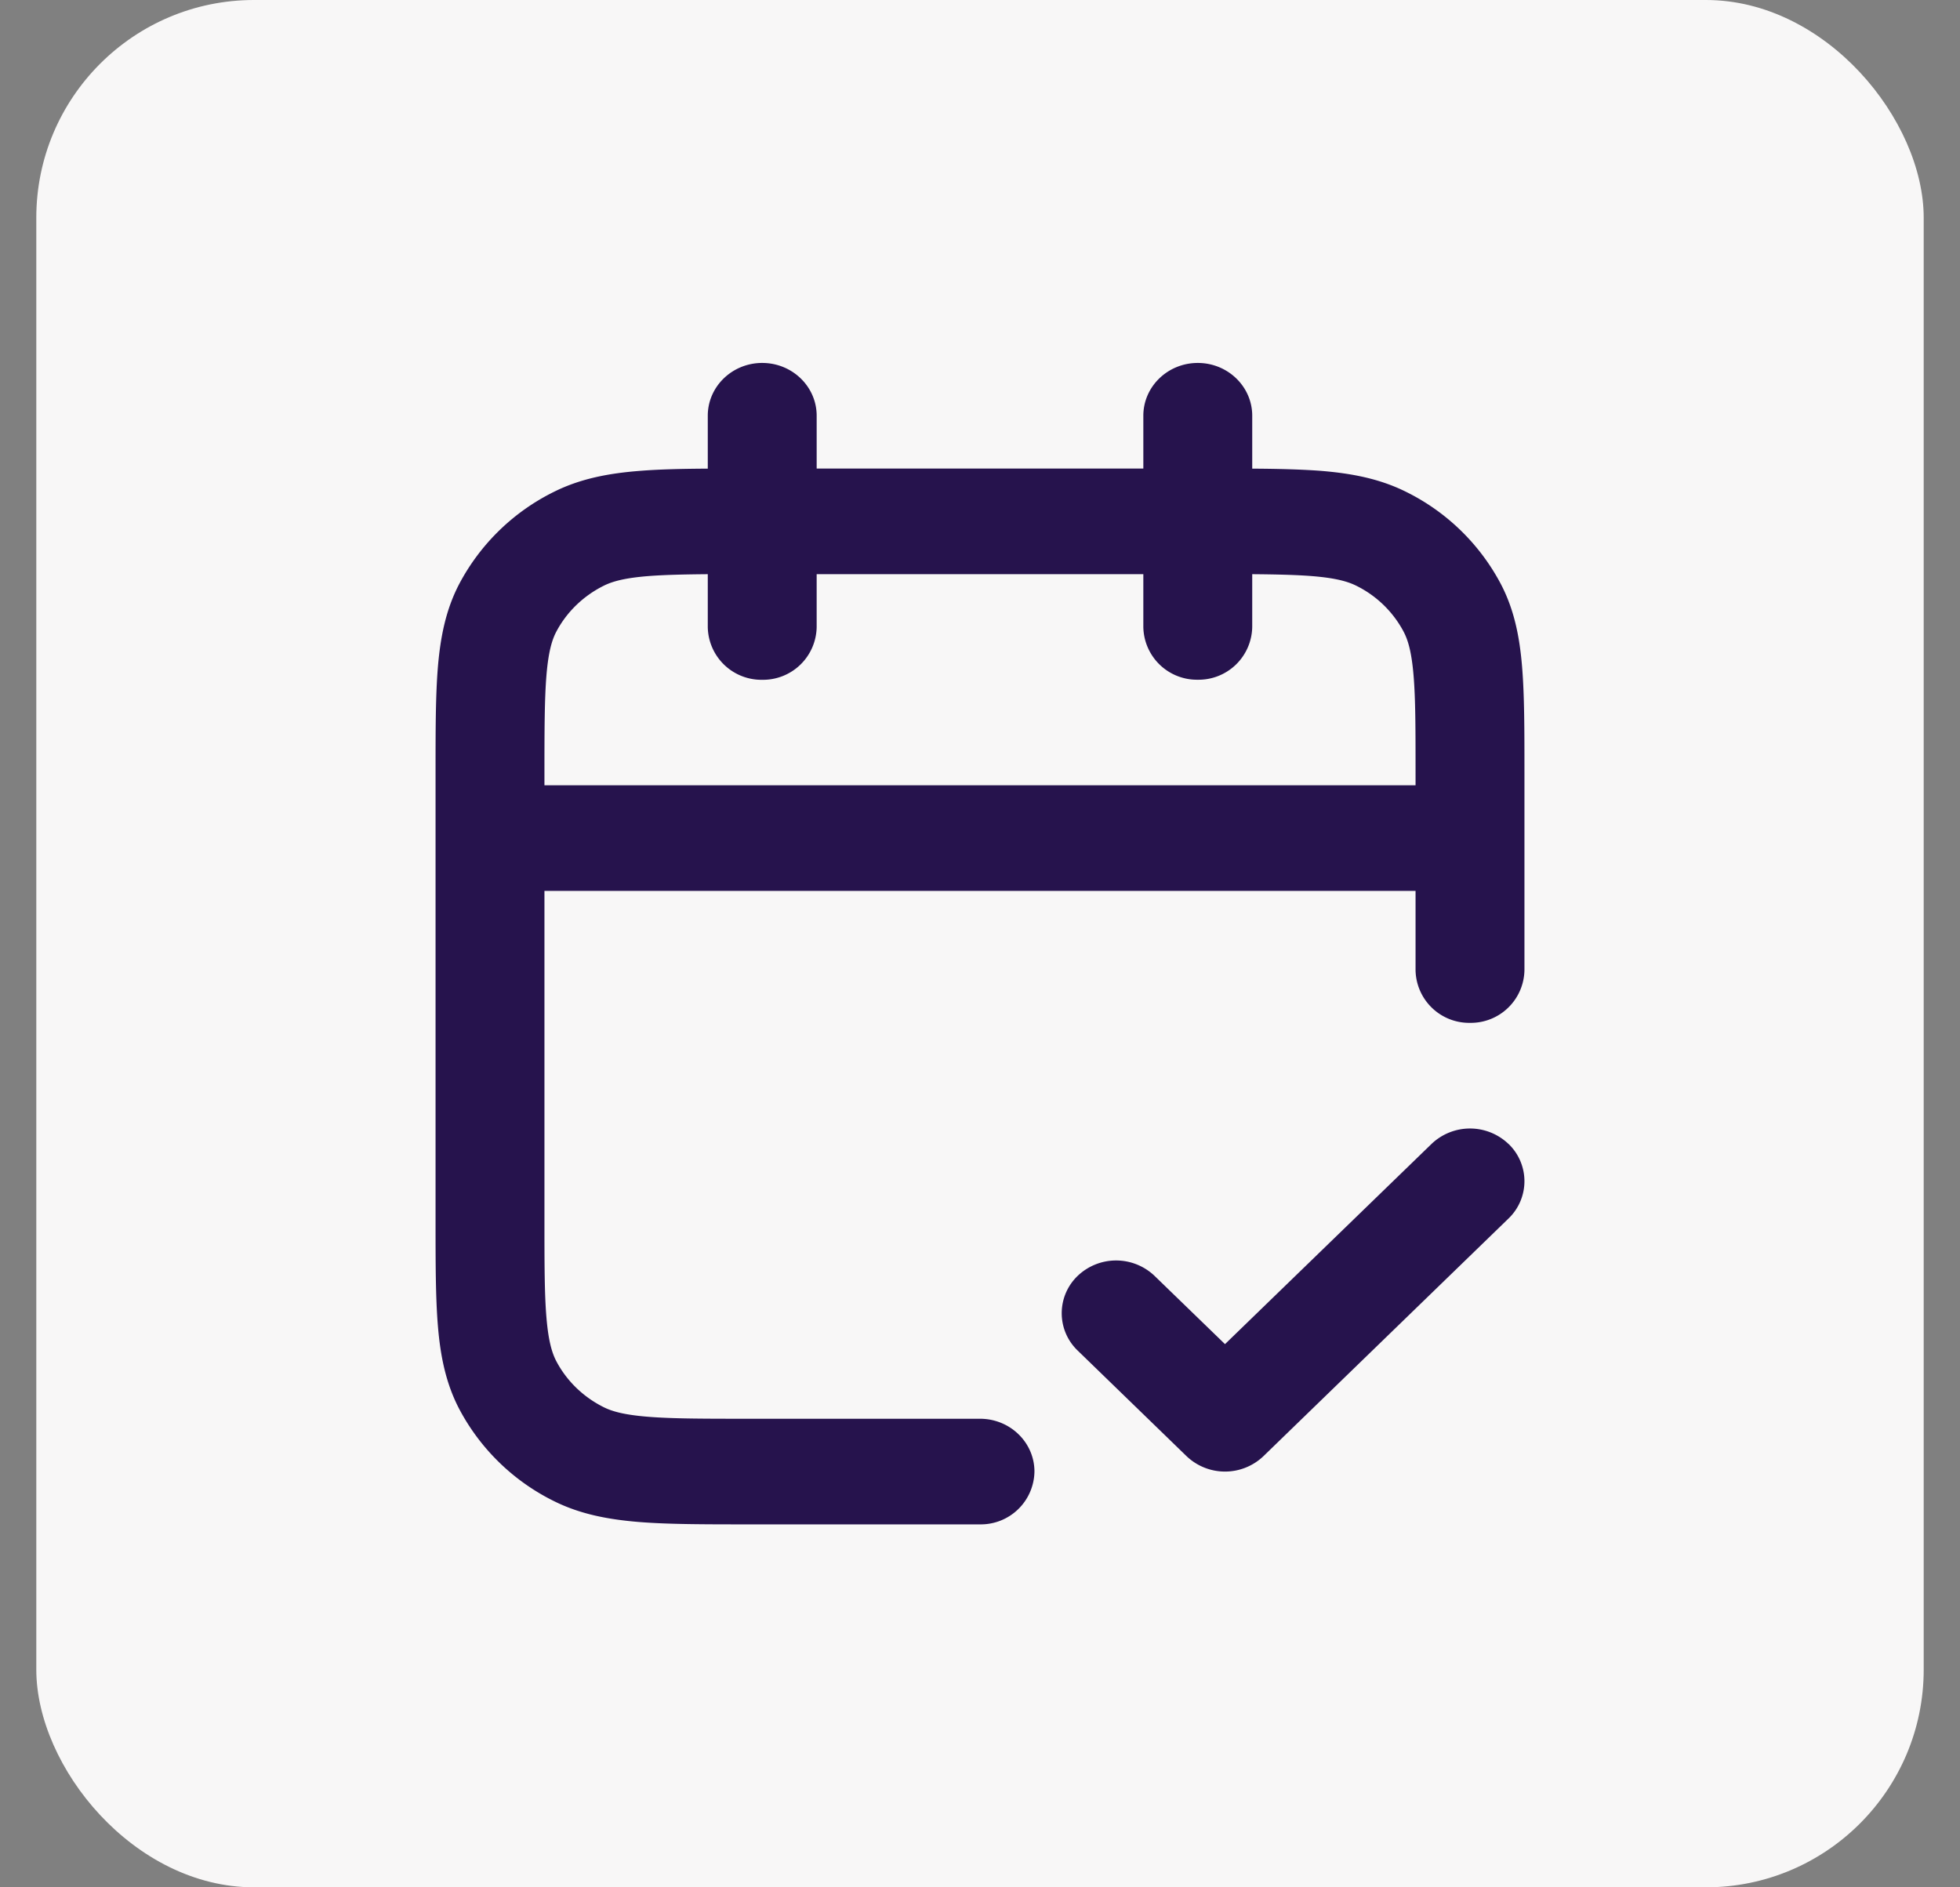 <svg xmlns="http://www.w3.org/2000/svg" width="27" height="26" fill="none" viewBox="0 0 27 26"><rect x="0" y="0" width="27" height="26" fill="#808080" stroke="none"/><rect width="26" height="26" x=".5" fill="#F8F7F7" rx="3"/><path fill="#26134D" fill-rule="evenodd" d="M10.5 5c.414 0 .75.326.75.727v.728h4.5v-.728c0-.401.336-.727.75-.727s.75.326.75.727v.729c.357.002.668.01.939.03.421.034.809.106 1.173.286a2.956 2.956 0 0 1 1.311 1.27c.186.354.26.73.294 1.138.033.394.033.877.033 1.463v2.72a.739.739 0 0 1-.75.728.739.739 0 0 1-.75-.727v-1.091h-12v4.509c0 .623 0 1.046.028 1.374.027.319.076.482.135.595.144.274.374.496.656.636.117.058.285.105.614.131.338.027.775.027 1.417.027h3.15c.414 0 .75.326.75.728a.739.739 0 0 1-.75.727h-3.181c-.604 0-1.102 0-1.508-.032-.421-.034-.809-.105-1.173-.285a2.956 2.956 0 0 1-1.311-1.271c-.185-.353-.26-.73-.294-1.138C6 17.881 6 17.397 6 16.812v-6.17c0-.585 0-1.068.033-1.462.035-.408.109-.784.294-1.137a2.956 2.956 0 0 1 1.311-1.271c.364-.18.752-.252 1.173-.285.27-.022.582-.029.939-.031v-.729c0-.401.336-.727.75-.727Zm-.75 2.91c-.334.003-.597.009-.817.026-.329.026-.497.074-.614.132-.282.14-.512.362-.656.635-.06.114-.108.277-.135.596-.027.327-.028.75-.028 1.374v.145h12v-.145c0-.623 0-1.047-.028-1.374-.027-.319-.076-.482-.136-.596a1.478 1.478 0 0 0-.655-.635c-.117-.058-.286-.106-.614-.132-.22-.017-.483-.023-.817-.026v.726a.739.739 0 0 1-.75.728.739.739 0 0 1-.75-.728V7.91h-4.5v.727a.739.739 0 0 1-.75.728.739.739 0 0 1-.75-.728V7.91Zm11.03 7.848a.712.712 0 0 1 0 1.029l-3.375 3.273a.767.767 0 0 1-1.06 0l-1.5-1.455a.712.712 0 0 1 0-1.028.767.767 0 0 1 1.06 0l.97.94 2.845-2.758a.767.767 0 0 1 1.06 0Z" clip-rule="evenodd"/></svg>